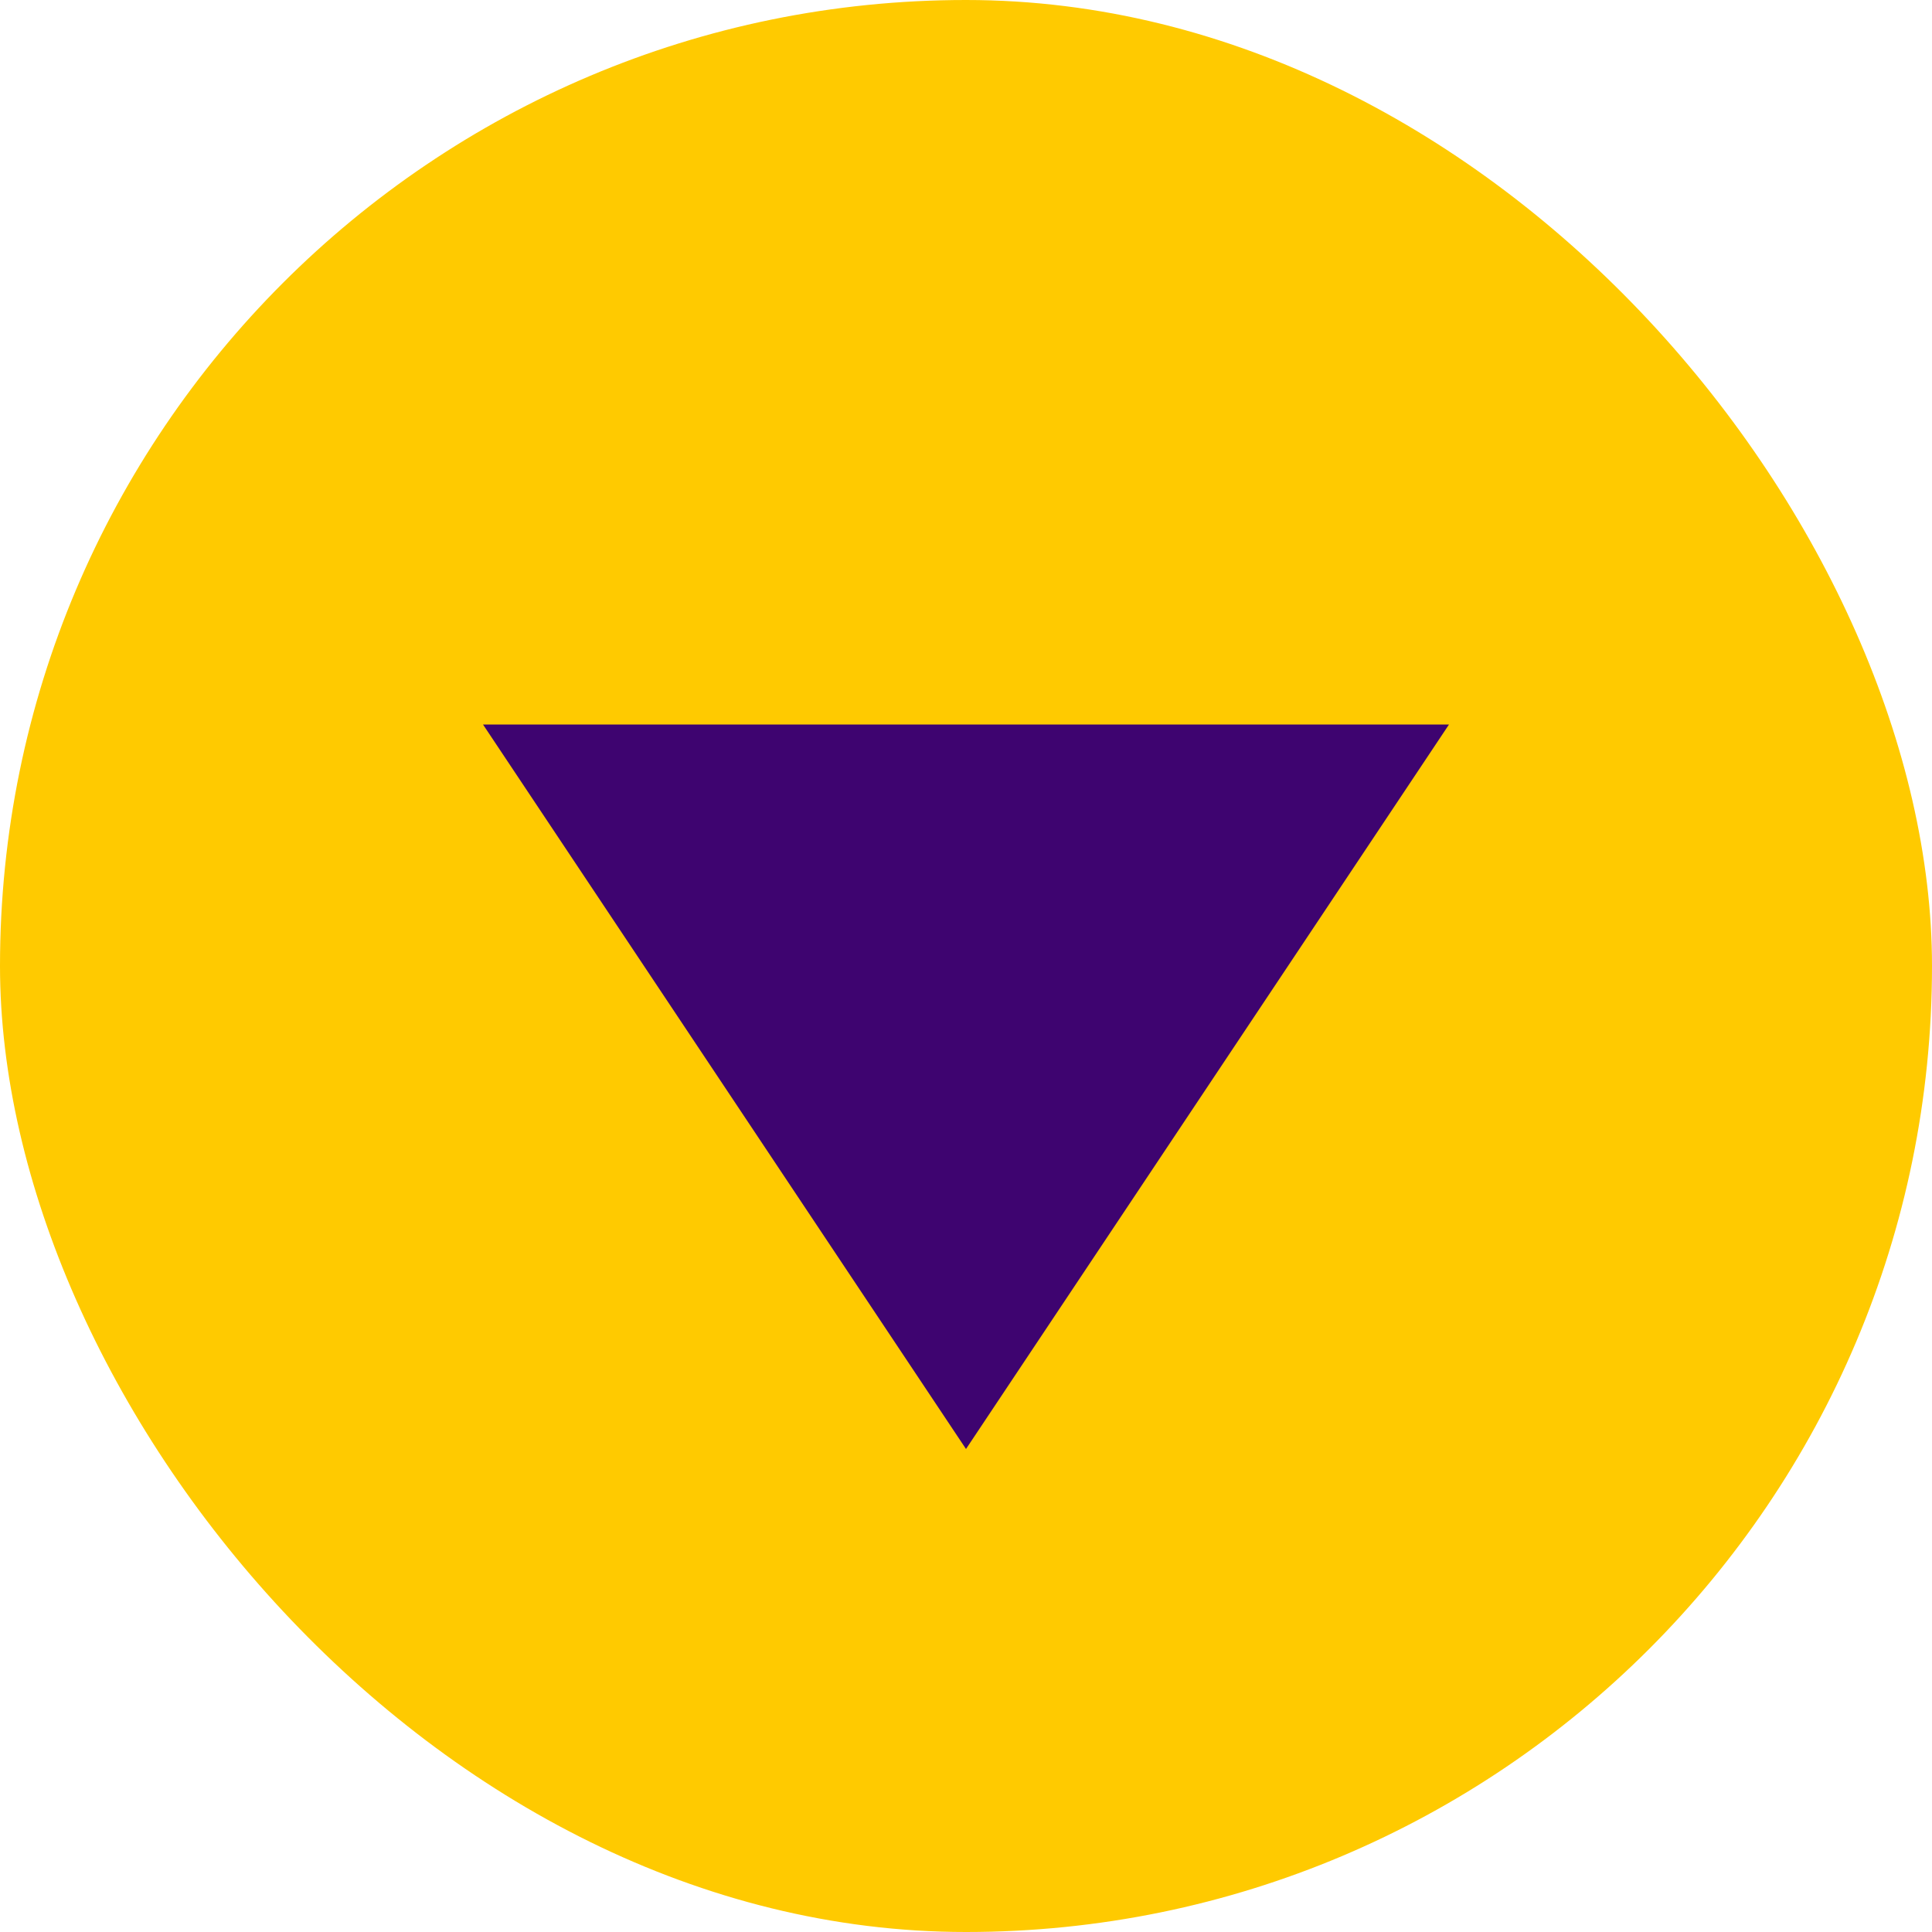 <?xml version="1.0" encoding="UTF-8"?> <svg xmlns="http://www.w3.org/2000/svg" width="16" height="16" viewBox="0 0 16 16" fill="none"><rect width="16" height="16" rx="8" fill="#FFCA00"></rect><path d="M12 6L8 12L4 6L12 6Z" fill="#3E0470"></path></svg> 